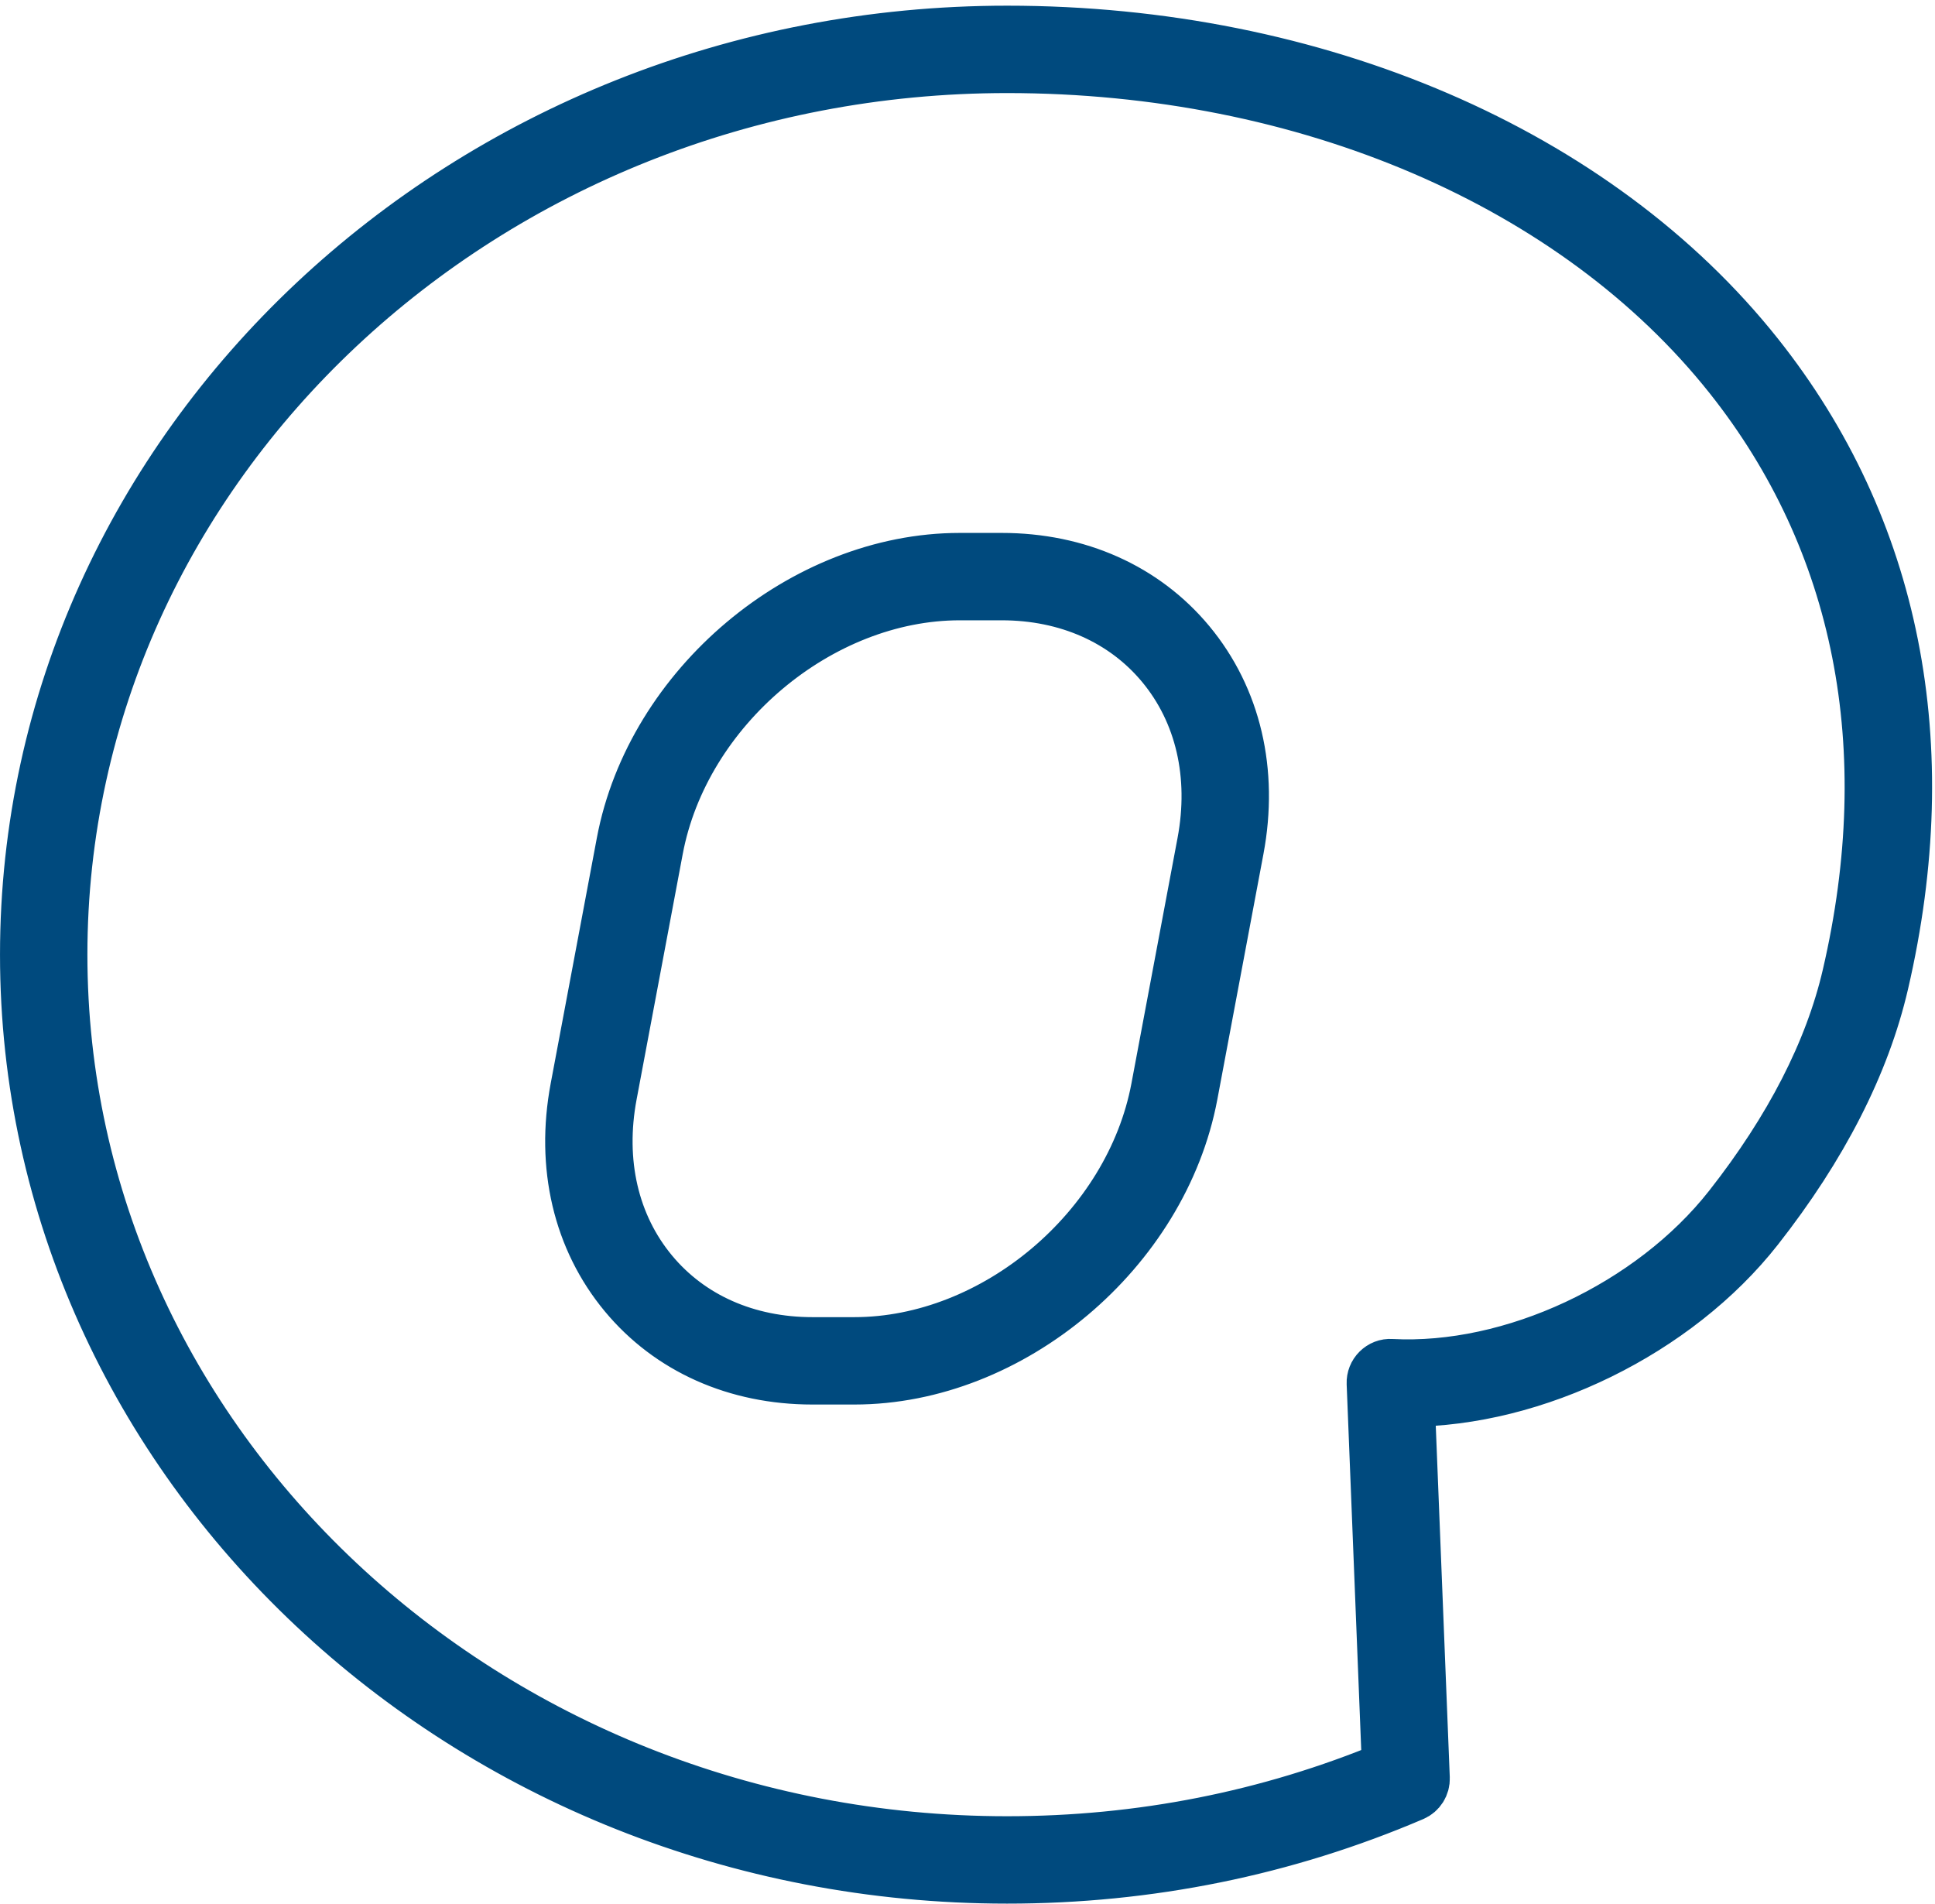 <?xml version="1.0" encoding="UTF-8"?>
<svg width="310px" height="305px" viewBox="0 0 310 305" version="1.1" xmlns="http://www.w3.org/2000/svg" xmlns:xlink="http://www.w3.org/1999/xlink">
    <title>internet</title>
    <g id="Page-1" stroke="none" stroke-width="1" fill="none" fill-rule="evenodd">
        <path d="M161.348,5.41 C210.781,5.41 255.633,24.725 281.329,57.08 C303.241,84.669 310.14,119.395 301.282,157.507 C298.289,170.385 291.566,183.547 281.296,196.627 C268.381,213.077 245.811,224.083 225.505,224.083 L225.343,224.083 L227.767,284.895 C227.808,285.931 227.205,286.886 226.252,287.293 C205.814,296.043 183.977,300.479 161.348,300.479 C74.863,300.479 4.502,234.296 4.502,152.944 C4.502,71.594 74.863,5.41 161.348,5.41 Z M161.348,10.41 C77.62,10.41 9.502,74.35 9.502,152.944 C9.502,231.538 77.62,295.479 161.348,295.479 C182.712,295.479 203.345,291.404 222.702,283.364 L220.241,221.61 C220.212,220.907 220.482,220.225 220.983,219.731 C221.483,219.237 222.149,218.96 222.871,219.014 C242.349,220.044 264.774,209.576 277.363,193.539 C287.177,181.039 293.586,168.535 296.41,156.375 C304.912,119.802 298.343,86.542 277.414,60.189 C252.659,29.019 209.269,10.41 161.348,10.41 Z M160.486,89.879 C172.58,89.879 183.163,94.606 190.284,103.189 C197.575,111.975 200.312,123.625 197.989,135.994 L190.599,175.333 C185.914,200.249 161.816,220.52 136.879,220.52 L130.15,220.52 C118.054,220.52 107.47,215.791 100.348,207.206 C93.059,198.42 90.324,186.773 92.648,174.409 L100.042,135.071 C104.724,110.152 128.822,89.879 153.76,89.879 L160.486,89.879 Z M160.486,94.879 L153.76,94.879 C131.109,94.879 109.216,113.323 104.956,135.995 L97.562,175.333 C95.518,186.208 97.874,196.394 104.197,204.014 C110.351,211.434 119.569,215.52 130.15,215.52 L136.879,215.52 C159.529,215.52 181.423,197.077 185.685,174.409 L193.075,135.071 C195.117,124.191 192.76,114.002 186.437,106.381 C180.282,98.964 171.066,94.879 160.486,94.879 Z" id="internet" stroke="#004A7E" stroke-width="9" fill="#004A7E"></path>
    </g>
</svg>
